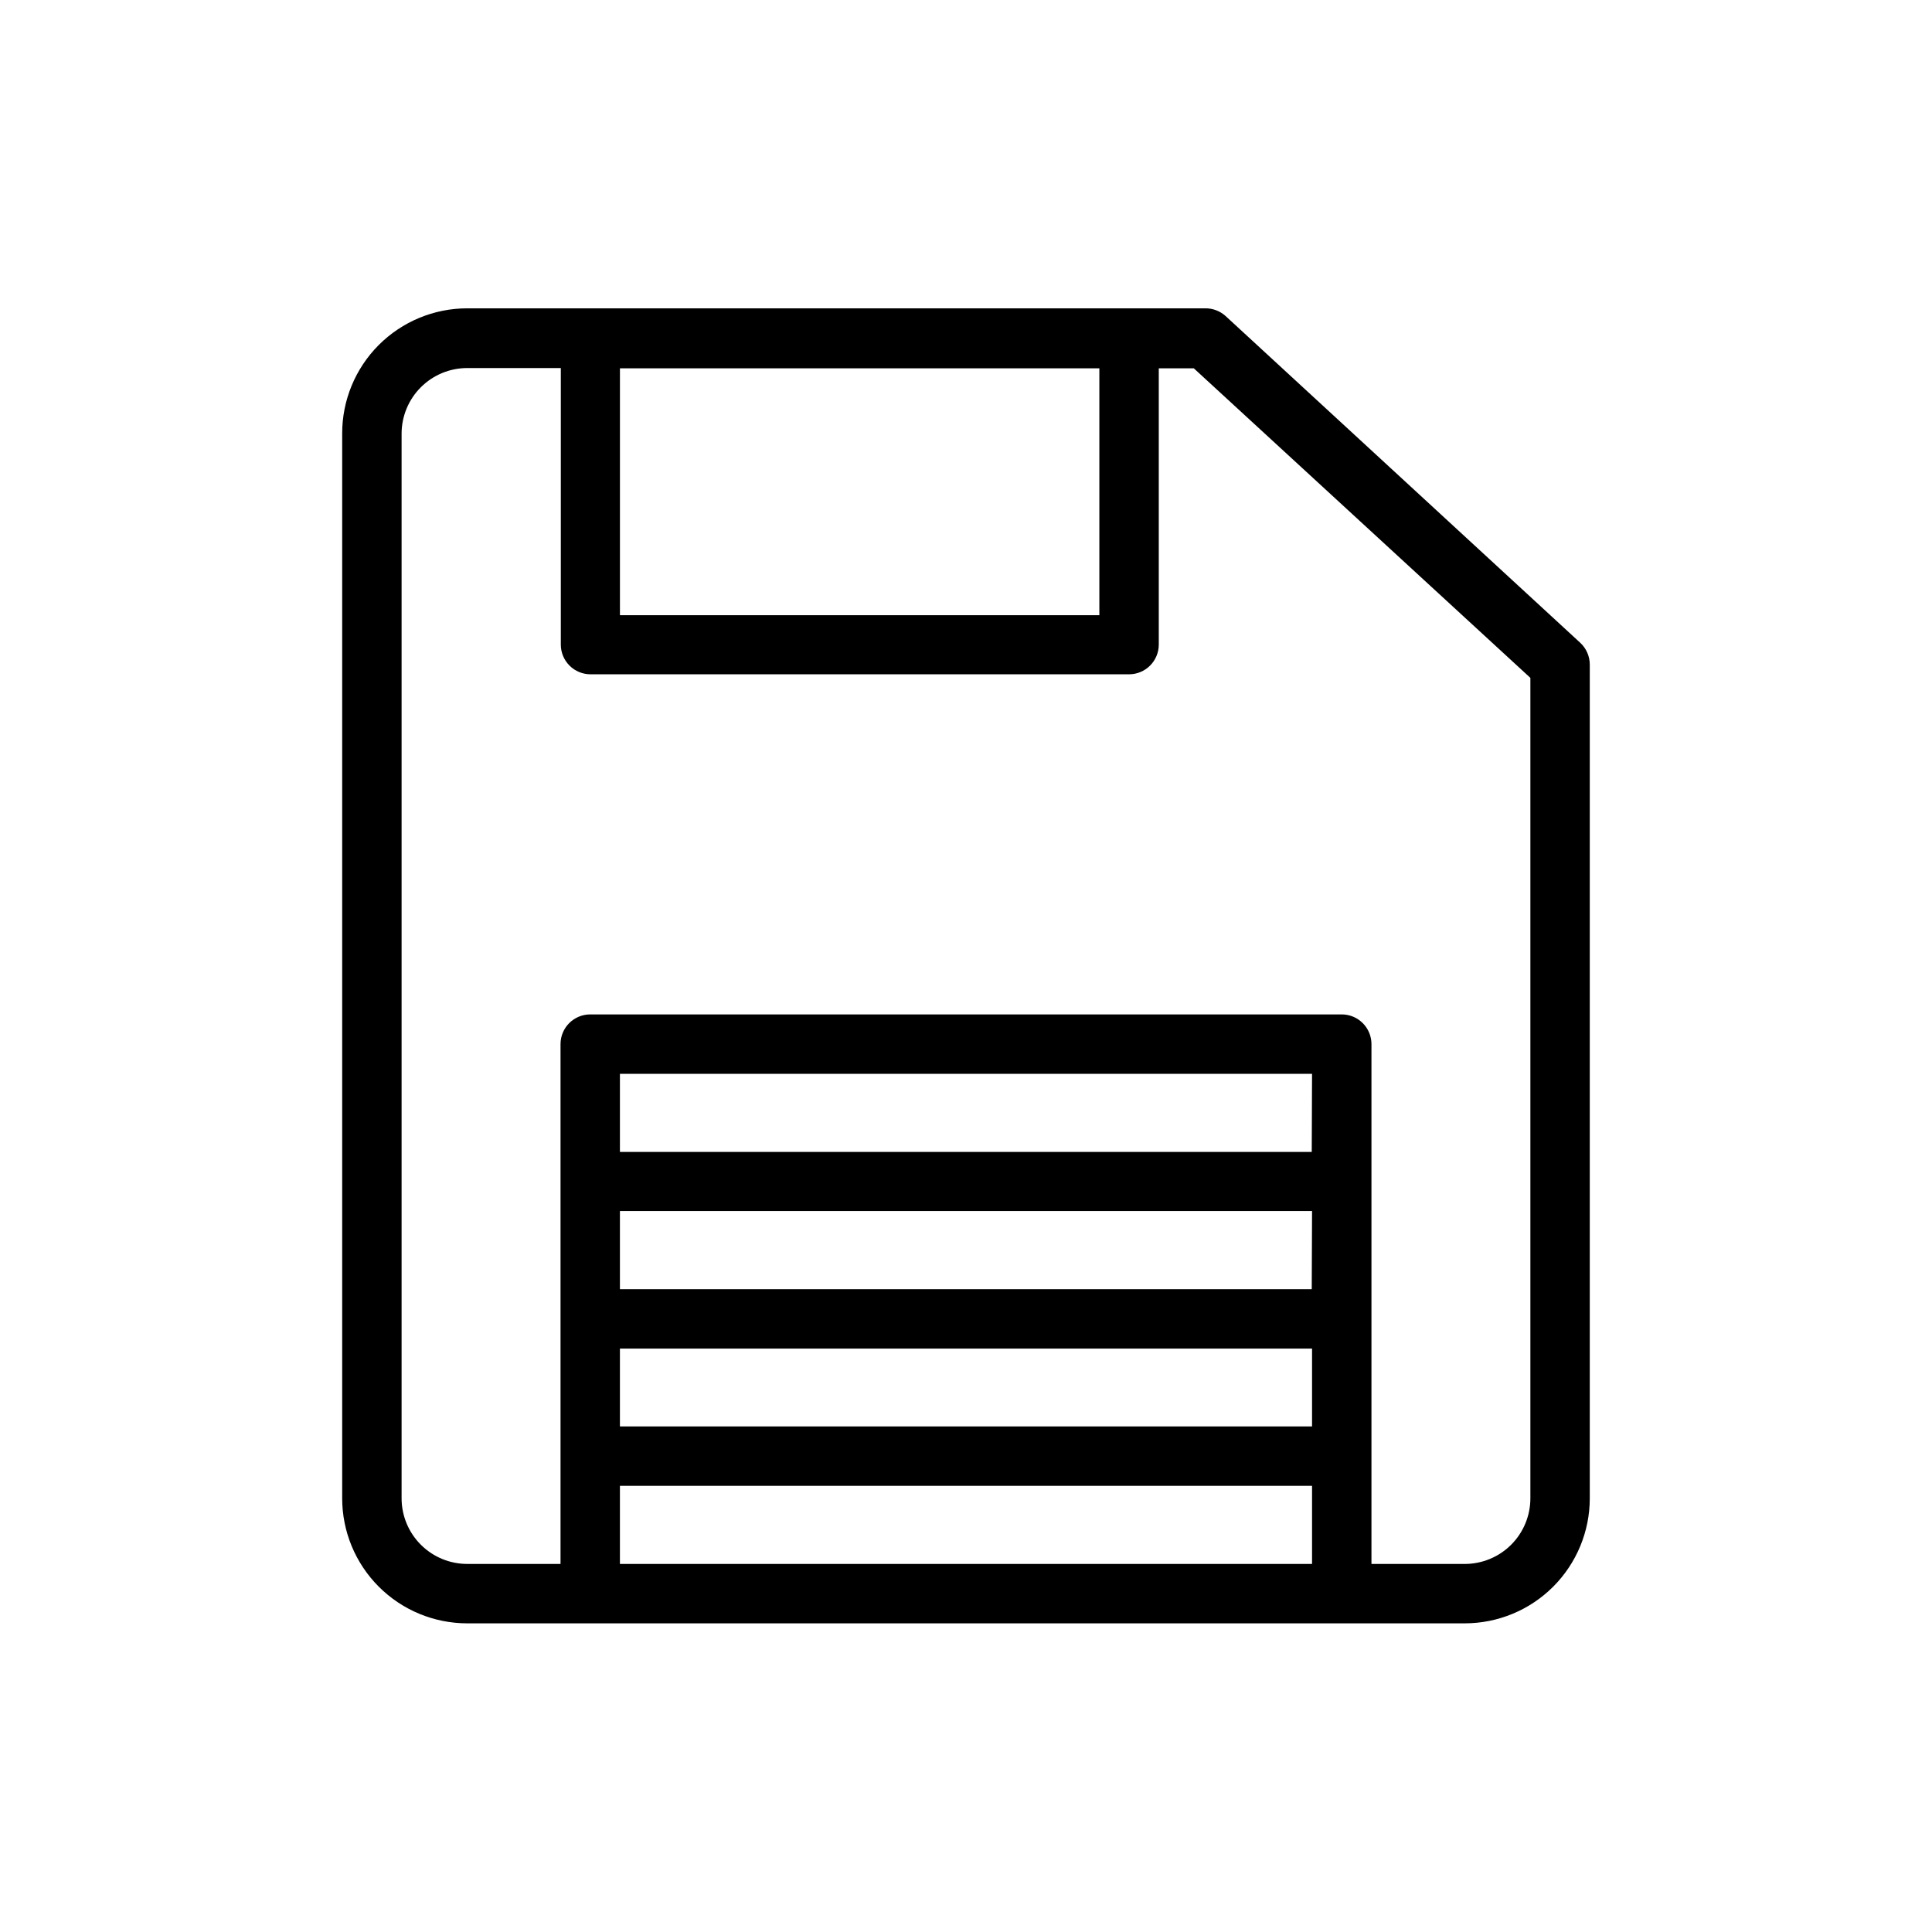 <?xml version="1.0" encoding="UTF-8"?>
<!-- Uploaded to: SVG Repo, www.svgrepo.com, Generator: SVG Repo Mixer Tools -->
<svg fill="#000000" width="800px" height="800px" version="1.1" viewBox="144 144 512 512" xmlns="http://www.w3.org/2000/svg">
 <path d="m562.79 314.35-93.992-86.594c-1.465-1.328-3.375-2.059-5.356-2.047h-195.62c-8.805 0-17.246 3.504-23.465 9.734-6.215 6.234-9.699 14.684-9.676 23.488v282.13c0 8.789 3.488 17.219 9.707 23.434 6.215 6.215 14.645 9.707 23.434 9.707h264.34c8.793 0 17.223-3.492 23.438-9.707 6.215-6.215 9.707-14.645 9.707-23.434v-220.89c0.012-2.207-0.902-4.324-2.519-5.824zm-127.45-72.738v65.418h-127.05v-65.418zm56.285 244.03h-183.34v-20.703h183.42zm-183.34 15.742 183.42 0.004v20.625h-183.42zm183.34-52.113-183.34 0.004v-20.703h183.42zm-183.34 109.19v-20.703h183.42v20.703zm241.28-17.395c0 4.613-1.832 9.039-5.094 12.301-3.266 3.262-7.688 5.094-12.305 5.094h-24.715v-137.76c0-2.09-0.832-4.09-2.309-5.566-1.477-1.477-3.477-2.309-5.566-2.309h-199.16c-4.348 0-7.871 3.527-7.871 7.875v137.76l-24.719-0.004c-4.613 0-9.039-1.832-12.301-5.094-3.266-3.262-5.098-7.688-5.098-12.301v-282.13c0-4.617 1.832-9.039 5.098-12.305 3.262-3.262 7.688-5.094 12.301-5.094h24.797v73.289c0 2.086 0.828 4.09 2.305 5.566 1.477 1.477 3.481 2.305 5.566 2.305h142.72c2.09 0 4.09-0.828 5.566-2.305s2.309-3.481 2.309-5.566v-73.211h9.289l89.188 82.027z"/>
</svg>